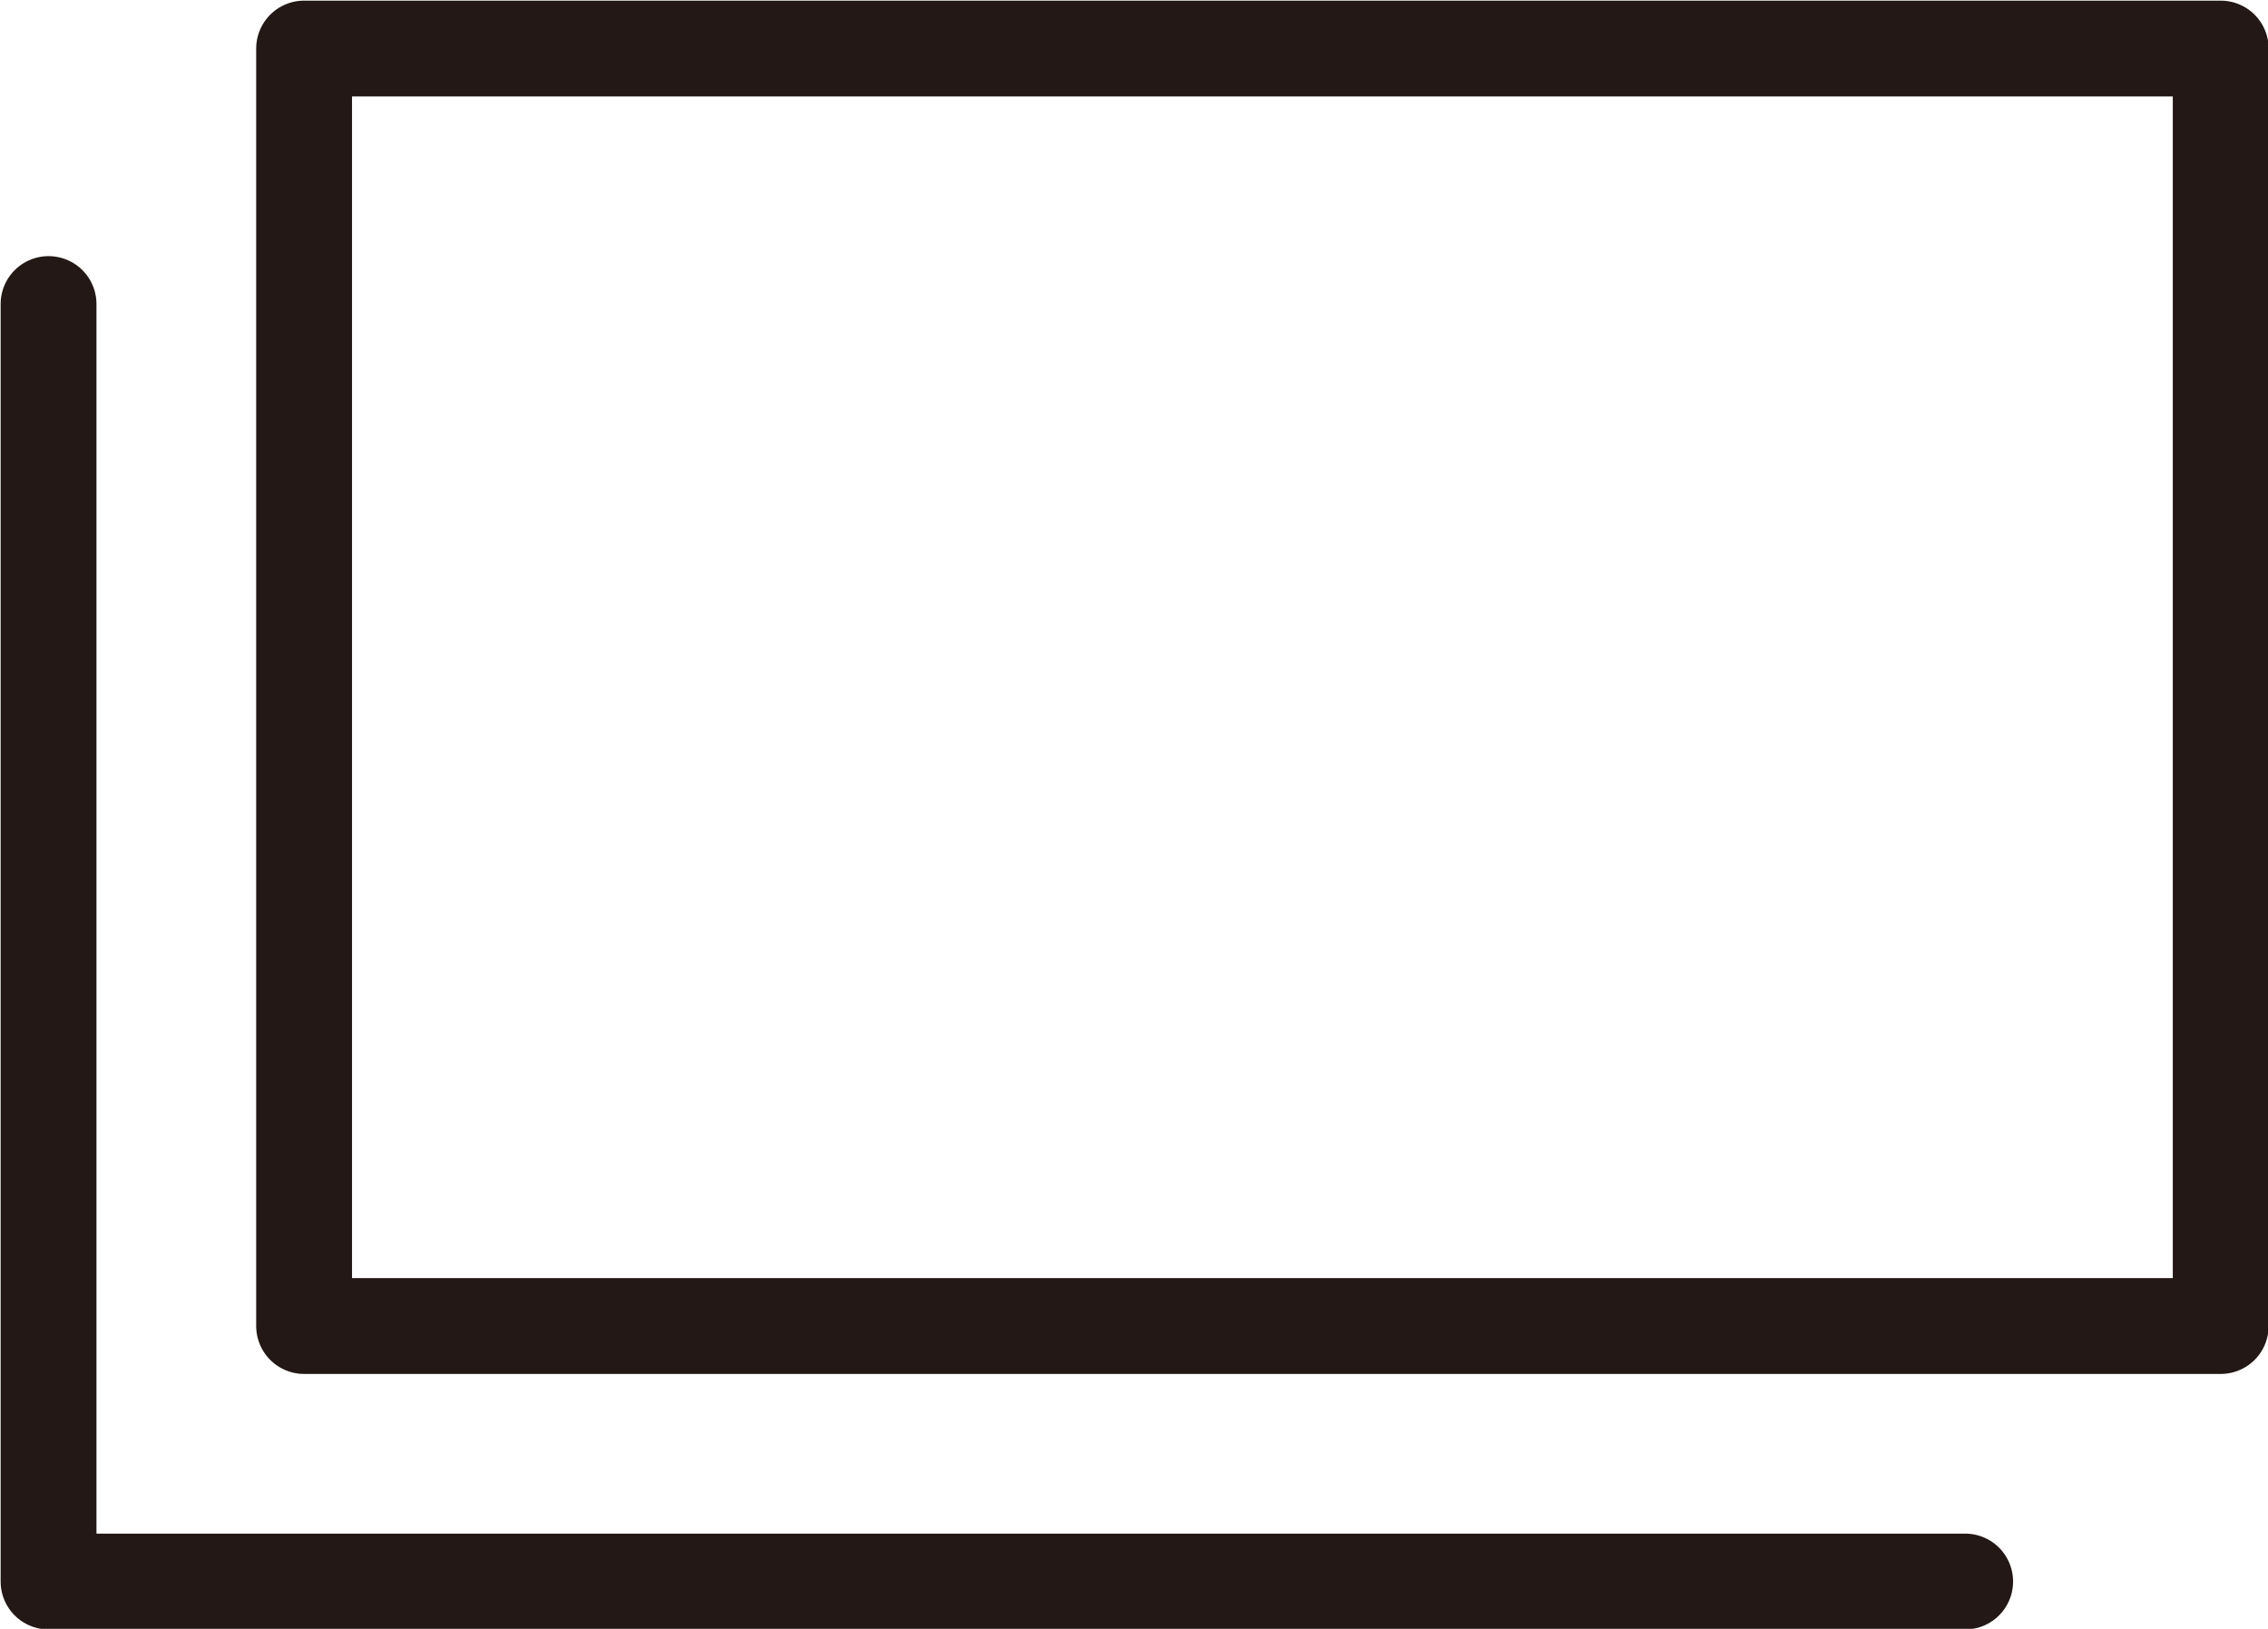 <?xml version="1.0" encoding="UTF-8"?>
<svg id="_文字" data-name="文字" xmlns="http://www.w3.org/2000/svg" viewBox="0 0 17.75 12.75">
  <defs>
    <style>
      .cls-1 {
        fill: none;
        stroke: #231815;
        stroke-linecap: round;
        stroke-linejoin: round;
        stroke-width: .75px;
      }
    </style>
  </defs>
  <polyline class="cls-1" points=".38 2.38 .38 12.38 15.38 12.38"/>
  <rect class="cls-1" x="2.38" y=".38" width="15" height="10"/>
</svg>